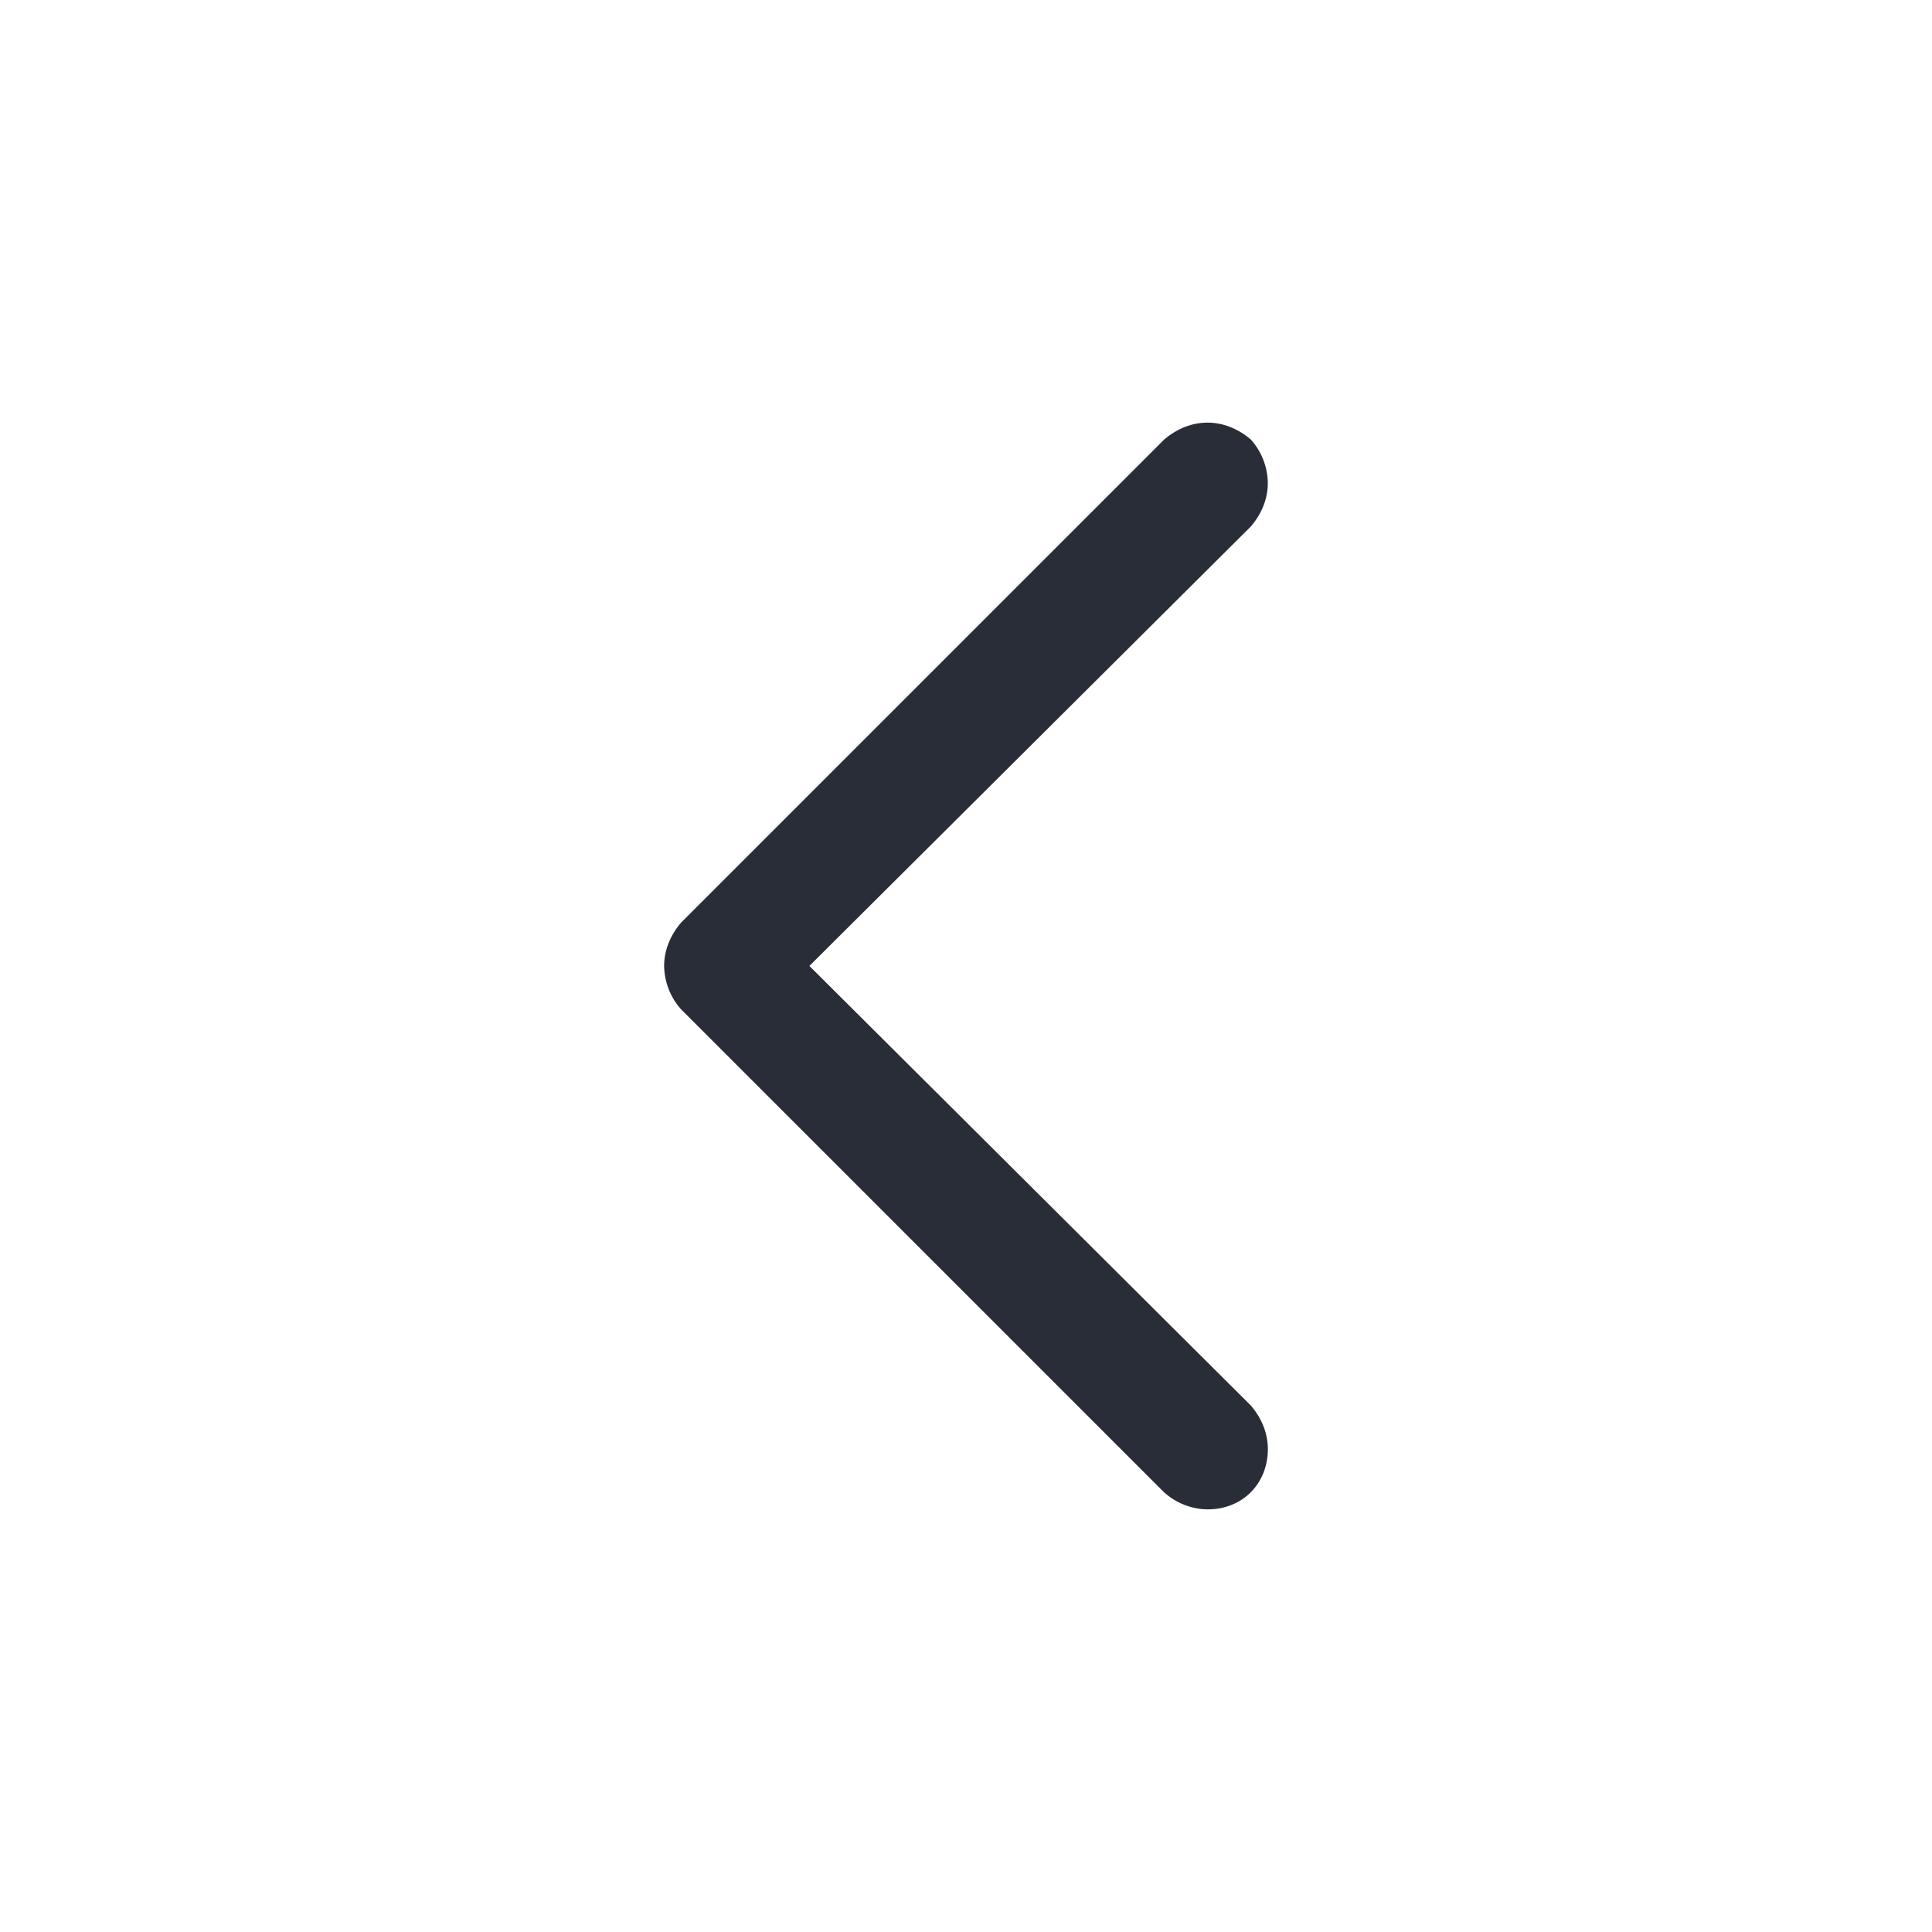 <svg width="32" height="32" viewBox="0 0 32 32" fill="none" xmlns="http://www.w3.org/2000/svg">
<g clip-path="url(#clip0_7823_56574)">
<path fill-rule="evenodd" clip-rule="evenodd" d="M21 24C21 24.562 20.594 25 20 25C19.734 24.996 19.479 24.896 19.281 24.718L11.281 16.718C11.104 16.52 11.004 16.265 11 16C11 15.75 11.094 15.5 11.281 15.281L19.281 7.281C19.5 7.094 19.75 7 20 7C20.25 7 20.5 7.094 20.719 7.281C20.896 7.479 20.996 7.735 20.999 8.001C20.999 8.25 20.906 8.5 20.719 8.719L13.406 15.999L20.719 23.281C20.906 23.5 20.999 23.75 21 24Z" fill="#282D37"/>
</g>
<defs>
<clipPath id="clip0_7823_56574">
<rect width="32" height="32" fill="white"/>
</clipPath>
</defs>
</svg>
